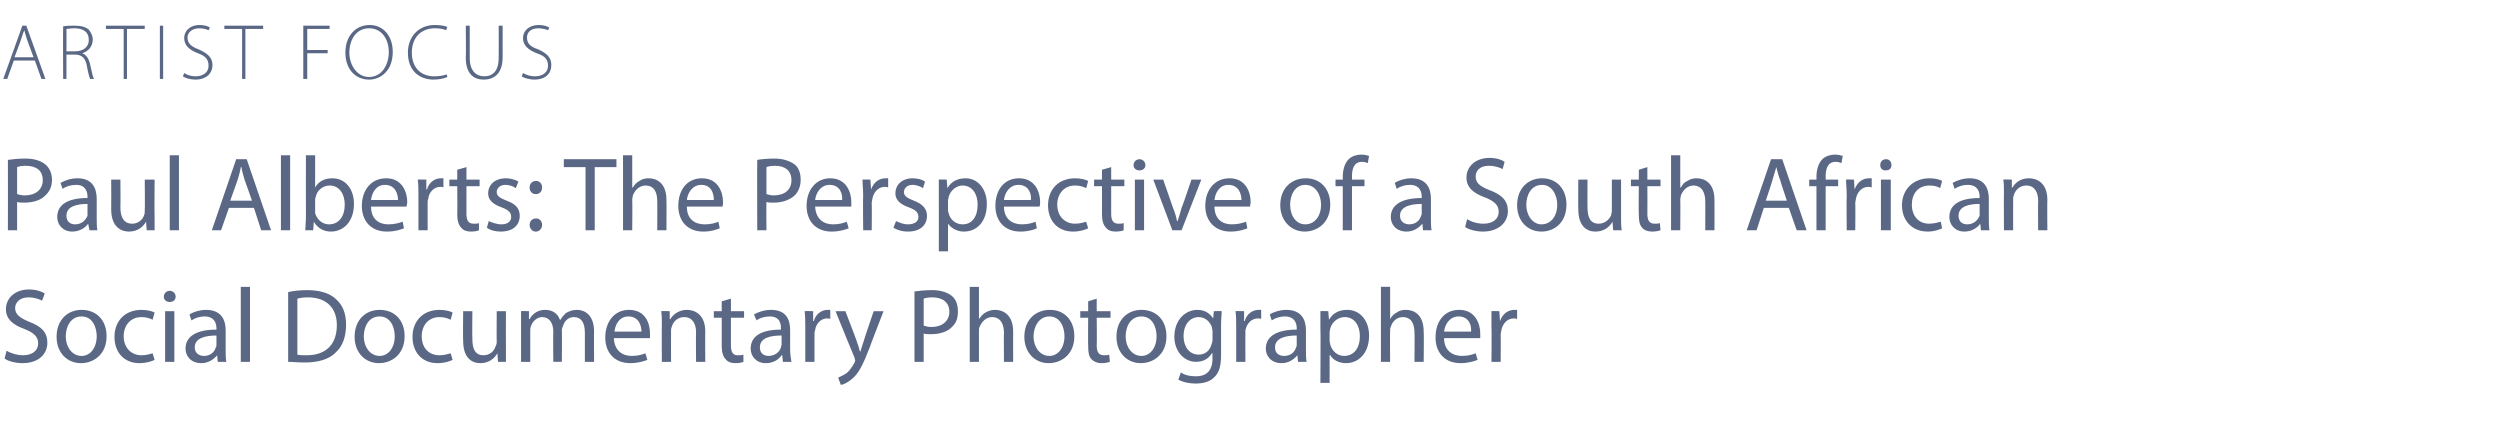 <?xml version="1.0" standalone="no"?><!DOCTYPE svg PUBLIC "-//W3C//DTD SVG 1.1//EN" "http://www.w3.org/Graphics/SVG/1.1/DTD/svg11.dtd"><svg xmlns="http://www.w3.org/2000/svg" version="1.1" width="380px" height="64px" viewBox="0 -3 380 64" style="top:-3px"><desc>Artist Focus Paul Alberts: The Perspective of a South African Social Documentary Photographer</desc><defs/><g id="Polygon149435"><path d="m1 50.3c.6.4 1.6.7 2.5.7c1.4 0 2.3-.7 2.3-1.8c0-1-.6-1.6-2.1-2.2C2 46.4.9 45.5.9 44c0-1.7 1.4-3 3.5-3c1.1 0 1.9.3 2.4.6l-.4 1.1c-.4-.2-1.1-.5-2.1-.5c-1.4 0-2 .9-2 1.6c0 1 .7 1.5 2.1 2.1c1.9.7 2.8 1.6 2.8 3.2c0 1.6-1.2 3.1-3.8 3.1c-1 0-2.2-.3-2.7-.7l.3-1.2zm15.2-2.2c0 2.8-2 4.1-3.9 4.1c-2.1 0-3.7-1.6-3.7-4c0-2.6 1.7-4.1 3.8-4.1c2.3 0 3.8 1.6 3.8 4zm-6.2 0c0 1.7 1 3 2.4 3c1.3 0 2.3-1.2 2.3-3c0-1.3-.6-3-2.3-3c-1.7 0-2.4 1.6-2.4 3zm13.5 3.6c-.4.2-1.2.5-2.3.5c-2.3 0-3.8-1.6-3.8-4c0-2.4 1.6-4.1 4.1-4.1c.9 0 1.6.2 2 .4l-.3 1.1c-.4-.2-.9-.4-1.7-.4c-1.7 0-2.7 1.3-2.7 2.9c0 1.8 1.2 2.9 2.7 2.9c.8 0 1.3-.2 1.7-.3l.3 1zm1.6.3v-7.7h1.4v7.7h-1.4zm1.6-9.9c0 .5-.4.8-.9.8c-.5 0-.9-.3-.9-.8c0-.5.4-.9.9-.9c.5 0 .9.4.9.9zm7.6 8c0 .7 0 1.4.1 1.9h-1.3l-.1-1s-.02.02 0 0c-.5.6-1.3 1.2-2.4 1.2c-1.6 0-2.4-1.1-2.4-2.2c0-1.9 1.7-2.9 4.7-2.9v-.2c0-.6-.2-1.8-1.8-1.8c-.7 0-1.4.2-2 .6l-.3-.9c.6-.4 1.6-.7 2.5-.7c2.4 0 3 1.6 3 3.1v2.9zM32.9 48c-1.5 0-3.3.3-3.3 1.8c0 .9.7 1.3 1.4 1.3c1 0 1.6-.6 1.8-1.3c.1-.1.1-.3.1-.4V48zm3.7-7.4h1.4V52h-1.4V40.6zm7.2.8c.8-.2 1.8-.3 2.9-.3c2 0 3.5.5 4.4 1.4c1 .9 1.5 2.1 1.5 3.9c0 1.7-.5 3.2-1.5 4.1c-1 1.1-2.7 1.6-4.8 1.6c-1 0-1.8-.1-2.5-.1V41.4zm1.4 9.5c.3.1.8.1 1.4.1c3 0 4.6-1.7 4.6-4.6c0-2.5-1.5-4.2-4.4-4.2c-.7 0-1.3.1-1.6.2v8.5zm16.3-2.8c0 2.8-2 4.1-3.9 4.1c-2.1 0-3.7-1.6-3.7-4c0-2.6 1.7-4.1 3.8-4.1c2.3 0 3.8 1.6 3.8 4zm-6.2 0c0 1.7 1 3 2.4 3c1.3 0 2.3-1.2 2.3-3c0-1.3-.6-3-2.3-3c-1.7 0-2.4 1.6-2.4 3zm13.5 3.6c-.4.2-1.2.5-2.3.5c-2.3 0-3.8-1.6-3.8-4c0-2.4 1.6-4.1 4.1-4.1c.9 0 1.6.2 2 .4l-.3 1.1c-.4-.2-.9-.4-1.7-.4c-1.7 0-2.7 1.3-2.7 2.9c0 1.8 1.1 2.9 2.7 2.9c.8 0 1.3-.2 1.7-.3l.3 1zm8.1-1.8v2.1h-1.2l-.1-1.3s-.02.04 0 0c-.4.7-1.2 1.5-2.6 1.5c-1.2 0-2.6-.7-2.6-3.4c-.05-.02 0-4.5 0-4.5h1.4s-.04 4.24 0 4.2c0 1.5.4 2.5 1.7 2.5c.9 0 1.6-.6 1.8-1.3c.1-.2.2-.4.2-.7c-.03.01 0-4.7 0-4.7h1.4s-.02 5.59 0 5.6zm2.3-3.5v-2.1c-.05-.04 1.2 0 1.2 0v1.2h.1c.4-.7 1.1-1.4 2.4-1.4c1.1 0 1.9.6 2.2 1.5h.1c.2-.4.5-.7.8-1c.5-.3 1-.5 1.7-.5c1.1 0 2.6.7 2.6 3.3c-.03.04 0 4.6 0 4.6h-1.4s-.01-4.38 0-4.4c0-1.5-.5-2.4-1.7-2.4c-.8 0-1.4.6-1.6 1.3c-.1.2-.2.5-.2.7c.04.02 0 4.8 0 4.8h-1.3s-.04-4.64 0-4.6c0-1.3-.6-2.2-1.7-2.2c-.8 0-1.5.7-1.7 1.4c-.1.2-.1.5-.1.7v4.7h-1.4v-5.6zm14.1 2c.1 1.9 1.3 2.7 2.7 2.7c1 0 1.6-.2 2.1-.4l.3 1c-.5.2-1.4.5-2.6.5c-2.4 0-3.8-1.6-3.8-3.9c0-2.4 1.4-4.2 3.6-4.2c2.6 0 3.2 2.2 3.2 3.6v.7h-5.5zm4.2-1c0-.9-.4-2.3-2-2.3c-1.4 0-2 1.3-2.1 2.3h4.1zm3.1-1c0-.8 0-1.5-.1-2.1c.01-.04 1.3 0 1.3 0v1.2s.07.04.1 0c.4-.7 1.3-1.4 2.5-1.4c1.1 0 2.8.6 2.8 3.3c-.03-.02 0 4.6 0 4.6h-1.4s-.04-4.46 0-4.5c0-1.2-.5-2.3-1.8-2.3c-1 0-1.7.7-1.9 1.5c-.1.2-.1.4-.1.6c-.02.04 0 4.7 0 4.7h-1.4s-.03-5.65 0-5.6zm10.5-4v1.9h2v1h-2v4.2c0 1 .3 1.5 1 1.5c.4 0 .7 0 .9-.1v1.1c-.2.1-.7.2-1.2.2c-.7 0-1.2-.2-1.5-.6c-.4-.4-.6-1.1-.6-2v-4.3h-1.2v-1h1.2v-1.5l1.4-.4zm9 7.7c0 .7.1 1.4.2 1.9H119l-.1-1s-.09.02-.1 0c-.4.6-1.2 1.2-2.4 1.2c-1.5 0-2.3-1.1-2.3-2.2c0-1.9 1.6-2.9 4.6-2.9v-.2c0-.6-.1-1.8-1.7-1.8c-.7 0-1.5.2-2 .6l-.4-.9c.7-.4 1.6-.7 2.6-.7c2.4 0 2.9 1.6 2.9 3.1v2.9zm-1.3-2.1c-1.6 0-3.3.3-3.3 1.8c0 .9.6 1.3 1.3 1.3c1 0 1.7-.6 1.9-1.3c0-.1.1-.3.1-.4V48zm3.6-1.3c0-.9 0-1.7-.1-2.4c.03-.04 1.3 0 1.3 0v1.5s.08-.02.1 0c.3-1.1 1.2-1.7 2.1-1.7h.4v1.4c-.1-.1-.3-.1-.5-.1c-.9 0-1.7.8-1.8 1.8c-.1.2-.1.4-.1.7v4.1h-1.4v-5.3zm6.1-2.4s1.74 4.53 1.7 4.5c.2.5.4 1.2.5 1.6h.1c.1-.4.3-1 .5-1.6c-.04 0 1.5-4.5 1.5-4.5h1.5s-2.13 5.48-2.1 5.5c-1 2.6-1.7 4-2.7 4.8c-.7.6-1.4.9-1.7.9l-.4-1.1c.4-.2.9-.4 1.3-.7c.4-.3.8-.9 1.2-1.6c0-.1.1-.3.1-.3c0-.1-.1-.2-.1-.4c-.03-.01-2.9-7.1-2.9-7.1h1.5zm10.5-3c.7-.1 1.6-.2 2.7-.2c1.4 0 2.4.4 3 .9c.6.5.9 1.3.9 2.3c0 1-.2 1.7-.8 2.3c-.7.8-1.9 1.2-3.3 1.2c-.4 0-.8 0-1.1-.1v4.3H139s.01-10.66 0-10.7zm1.4 5.2c.3.1.7.2 1.2.2c1.6 0 2.7-.9 2.7-2.3c0-1.5-1.1-2.2-2.6-2.2c-.6 0-1.1.1-1.3.2v4.1zm7-5.9h1.4v4.9s.03-.03 0 0c.3-.4.6-.8 1-1c.5-.3 1-.4 1.5-.4c1 0 2.7.6 2.7 3.3c-.02-.01 0 4.6 0 4.6h-1.4s-.03-4.45 0-4.4c0-1.3-.5-2.4-1.8-2.4c-.9 0-1.6.7-1.9 1.5c-.1.1-.1.4-.1.6v4.7h-1.4V40.6zm15.9 7.5c0 2.8-2 4.1-3.9 4.1c-2.1 0-3.7-1.6-3.7-4c0-2.6 1.7-4.1 3.9-4.1c2.2 0 3.7 1.6 3.7 4zm-6.2 0c0 1.7 1 3 2.4 3c1.3 0 2.3-1.2 2.3-3c0-1.3-.6-3-2.3-3c-1.6 0-2.4 1.6-2.4 3zm9.6-5.7v1.9h2.1v1h-2.1s.05 4.2 0 4.2c0 1 .3 1.5 1.1 1.5c.4 0 .6 0 .8-.1l.1 1.1c-.3.1-.7.2-1.3.2c-.6 0-1.1-.2-1.5-.6c-.4-.4-.5-1.1-.5-2c-.03-.05 0-4.3 0-4.3h-1.2v-1h1.2v-1.5l1.3-.4zm10.6 5.7c0 2.8-2 4.1-3.9 4.1c-2.1 0-3.7-1.6-3.7-4c0-2.6 1.7-4.1 3.8-4.1c2.3 0 3.8 1.6 3.8 4zm-6.2 0c0 1.7 1 3 2.4 3c1.3 0 2.3-1.2 2.3-3c0-1.3-.6-3-2.3-3c-1.7 0-2.4 1.6-2.4 3zm14.5 2.8c0 1.8-.3 2.8-1.1 3.5c-.7.7-1.8.9-2.8.9c-.9 0-1.9-.2-2.6-.6l.4-1.1c.5.4 1.3.6 2.3.6c1.4 0 2.5-.7 2.5-2.7c-.03.04 0-.8 0-.8c0 0-.06-.03-.1 0c-.4.7-1.2 1.3-2.4 1.3c-1.9 0-3.3-1.7-3.3-3.8c0-2.6 1.7-4.1 3.5-4.1c1.3 0 2 .7 2.4 1.3c-.02.02 0 0 0 0l.1-1.1s1.21-.04 1.2 0c0 .5-.1 1.1-.1 2.1v4.5zm-1.3-3.6c0-.2-.1-.4-.1-.6c-.3-.8-1-1.5-2-1.5c-1.3 0-2.3 1.1-2.3 2.9c0 1.5.8 2.8 2.3 2.8c.9 0 1.6-.5 1.9-1.4c.1-.3.2-.6.2-.8v-1.4zm3.6-.6c0-.9 0-1.7-.1-2.4c.02-.04 1.3 0 1.3 0v1.5s.07-.02.1 0c.3-1.1 1.2-1.7 2.1-1.7h.4v1.4c-.1-.1-.3-.1-.5-.1c-1 0-1.7.8-1.9 1.8v.7c-.02-.03 0 4.1 0 4.1h-1.4v-5.3zm10.6 3.4c0 .7 0 1.4.1 1.9h-1.3l-.1-1s-.03.02 0 0c-.5.6-1.3 1.2-2.4 1.2c-1.6 0-2.4-1.1-2.4-2.2c0-1.9 1.7-2.9 4.7-2.9v-.2c0-.6-.2-1.8-1.8-1.8c-.7 0-1.4.2-2 .6l-.3-.9c.6-.4 1.6-.7 2.5-.7c2.4 0 3 1.6 3 3.1v2.9zm-1.4-2.1c-1.5 0-3.3.3-3.3 1.8c0 .9.6 1.3 1.4 1.3c1 0 1.6-.6 1.8-1.3c.1-.1.1-.3.1-.4V48zm3.6-1.2v-2.5c-.01-.04 1.2 0 1.2 0l.1 1.3s.05-.02 0 0c.6-1 1.5-1.5 2.8-1.5c1.9 0 3.3 1.6 3.3 3.9c0 2.8-1.7 4.2-3.5 4.2c-1.1 0-2-.5-2.4-1.2c-.03-.04-.1 0-.1 0v4.2h-1.4s.05-8.42 0-8.4zm1.4 2c0 .3.1.4.1.6c.3 1 1.1 1.7 2.1 1.7c1.5 0 2.4-1.2 2.4-3c0-1.6-.8-2.9-2.3-2.9c-1 0-1.9.7-2.2 1.7c0 .2-.1.4-.1.6v1.3zm7.8-8.2h1.4v4.9s-.01-.03 0 0c.2-.4.6-.8 1-1c.4-.3.9-.4 1.4-.4c1.1 0 2.7.6 2.7 3.3c.05-.01 0 4.6 0 4.6H215s.04-4.45 0-4.4c0-1.3-.4-2.4-1.8-2.4c-.9 0-1.6.7-1.8 1.5c-.1.1-.1.4-.1.6c-.04.03 0 4.7 0 4.7h-1.4V40.6zm9.6 7.8c0 1.9 1.3 2.7 2.7 2.7c1 0 1.6-.2 2.1-.4l.3 1c-.5.2-1.4.5-2.6.5c-2.4 0-3.8-1.6-3.8-3.9c0-2.4 1.3-4.2 3.6-4.2c2.5 0 3.2 2.2 3.2 3.6v.7h-5.5zm4.1-1c.1-.9-.3-2.3-1.9-2.3c-1.4 0-2.1 1.3-2.2 2.3h4.1zm3.1-.7v-2.4c-.01-.04 1.2 0 1.2 0l.1 1.5s.03-.02 0 0c.4-1.1 1.2-1.7 2.2-1.7h.4v1.4c-.2-.1-.3-.1-.5-.1c-1 0-1.7.8-1.9 1.8c0 .2-.1.4-.1.7c.04-.03 0 4.1 0 4.1h-1.4s.05-5.33 0-5.3z" stroke="none" fill="#5a6886"/></g><g id="Polygon149434"><path d="m1.2 21.3c.7-.1 1.6-.2 2.7-.2c1.4 0 2.4.4 3 .9c.6.5 1 1.3 1 2.3c0 1-.3 1.7-.9 2.3c-.7.8-1.9 1.2-3.3 1.2c-.4 0-.8 0-1.1-.1v4.3H1.2s.02-10.66 0-10.7zm1.4 5.2c.3.1.7.2 1.2.2c1.6 0 2.7-.9 2.7-2.3c0-1.5-1-2.2-2.6-2.2c-.6 0-1.1.1-1.3.2v4.1zm12.1 3.6c0 .7 0 1.4.1 1.9h-1.2l-.2-1s-.01.02 0 0c-.4.6-1.3 1.2-2.4 1.2c-1.5 0-2.3-1.1-2.3-2.2c0-1.9 1.6-2.9 4.6-2.9v-.2c0-.6-.2-1.8-1.7-1.8c-.8 0-1.5.2-2.1.6l-.3-.9c.7-.4 1.6-.7 2.6-.7c2.3 0 2.9 1.6 2.9 3.1v2.9zM13.3 28c-1.5 0-3.2.3-3.2 1.8c0 .9.6 1.3 1.3 1.3c1 0 1.6-.6 1.9-1.3V28zm10.2 1.9v2.1h-1.2l-.1-1.3s-.04.04 0 0c-.4.7-1.2 1.5-2.6 1.5c-1.2 0-2.7-.7-2.7-3.4c.03-.02 0-4.5 0-4.5h1.4s.04 4.24 0 4.2c0 1.5.5 2.5 1.8 2.5c.9 0 1.6-.6 1.8-1.3c.1-.2.1-.4.1-.7c.05.01 0-4.7 0-4.7h1.5s-.04 5.59 0 5.6zm2.3-9.3h1.4V32h-1.4V20.6zm9 8L33.6 32h-1.4l3.7-10.8h1.6L41.2 32h-1.5l-1.1-3.4h-3.8zm3.5-1.1s-1.07-3.08-1.1-3.1c-.2-.7-.4-1.3-.5-2h-.1c-.1.7-.3 1.3-.5 2L35 27.5h3.3zm4.4-6.9h1.4V32h-1.4V20.6zm3.8 0h1.4v4.9c.5-.9 1.4-1.4 2.6-1.4c2 0 3.3 1.6 3.3 3.9c0 2.8-1.7 4.2-3.5 4.2c-1.1 0-2-.5-2.6-1.5c.04.02 0 0 0 0l-.1 1.3h-1.2c0-.5.1-1.3.1-2c-.02 0 0-9.4 0-9.4zm1.4 8.3v.5c.3 1 1.1 1.7 2.1 1.7c1.5 0 2.4-1.2 2.4-3c0-1.6-.8-2.9-2.3-2.9c-1 0-1.9.7-2.1 1.7c-.1.2-.1.4-.1.6v1.4zm8.5-.5c0 1.9 1.2 2.7 2.6 2.7c1 0 1.6-.2 2.2-.4l.2 1c-.5.2-1.3.5-2.6.5c-2.4 0-3.8-1.6-3.8-3.9c0-2.4 1.4-4.2 3.7-4.2c2.5 0 3.2 2.2 3.2 3.6c0 .3-.1.5-.1.7h-5.4zm4.1-1c0-.9-.4-2.3-2-2.3c-1.4 0-2 1.3-2.1 2.3h4.1zm3.1-.7c0-.9 0-1.7-.1-2.4c.04-.04 1.3 0 1.3 0v1.5s.08-.02.1 0c.3-1.1 1.2-1.7 2.1-1.7h.4v1.4c-.1-.1-.3-.1-.5-.1c-.9 0-1.7.8-1.8 1.8c-.1.2-.1.4-.1.7v4.1h-1.4v-5.3zm7.3-4.3v1.9h2v1h-2v4.2c0 1 .3 1.5 1.1 1.5c.4 0 .6 0 .8-.1v1.1c-.2.1-.7.2-1.2.2c-.7 0-1.2-.2-1.5-.6c-.4-.4-.6-1.1-.6-2c.04-.05 0-4.3 0-4.3h-1.2v-1h1.2v-1.5l1.4-.4zm3.4 8.2c.4.2 1.2.5 1.9.5c1 0 1.5-.5 1.5-1.1c0-.7-.4-1.1-1.5-1.5c-1.4-.5-2-1.2-2-2.1c0-1.3 1-2.3 2.7-2.3c.7 0 1.4.2 1.9.5l-.4 1c-.3-.2-.8-.5-1.6-.5c-.8 0-1.3.5-1.3 1.1c0 .6.5.9 1.5 1.3c1.4.5 2 1.2 2 2.3c0 1.4-1 2.4-2.9 2.4c-.8 0-1.6-.2-2.1-.6l.3-1zm7.1-4.1c-.5 0-.9-.4-.9-1c0-.6.4-1 1-1c.5 0 .9.4.9 1c0 .6-.4 1-.9 1h-.1zm0 5.7c-.5 0-.9-.5-.9-1c0-.6.4-1 1-1c.5 0 .9.4.9 1c0 .5-.4 1-.9 1h-.1zm7.6-9.8h-3.3v-1.2h8v1.2h-3.3v9.6H89v-9.6zm5.7-1.8h1.4v4.9s.07-.03.1 0c.2-.4.6-.8 1-1c.4-.3.9-.4 1.4-.4c1.1 0 2.7.6 2.7 3.3c.03-.01 0 4.6 0 4.6h-1.4s.02-4.45 0-4.4c0-1.3-.4-2.4-1.8-2.4c-.9 0-1.6.7-1.9 1.5c0 .1-.1.4-.1.6c.04.03 0 4.7 0 4.7h-1.4V20.6zm9.7 7.8c0 1.9 1.2 2.7 2.7 2.7c1 0 1.6-.2 2.1-.4l.2 1c-.5.2-1.3.5-2.5.5c-2.4 0-3.8-1.6-3.8-3.9c0-2.4 1.3-4.2 3.6-4.2c2.5 0 3.2 2.2 3.2 3.6c0 .3 0 .5-.1.7h-5.4zm4.1-1c0-.9-.3-2.3-1.9-2.3c-1.4 0-2.1 1.3-2.2 2.3h4.1zm6.6-6.1c.6-.1 1.5-.2 2.6-.2c1.4 0 2.4.4 3.1.9c.6.5.9 1.3.9 2.3c0 1-.3 1.7-.8 2.3c-.8.8-2 1.2-3.3 1.2c-.4 0-.8 0-1.1-.1c-.04-.02 0 4.3 0 4.3h-1.4s-.03-10.66 0-10.7zm1.4 5.2c.3.1.7.2 1.1.2c1.7 0 2.7-.9 2.7-2.3c0-1.5-1-2.2-2.5-2.2c-.6 0-1.1.1-1.3.2v4.1zm7.4 1.9c.1 1.9 1.3 2.7 2.7 2.7c1 0 1.6-.2 2.1-.4l.3 1c-.5.2-1.4.5-2.6.5c-2.4 0-3.8-1.6-3.8-3.9c0-2.4 1.4-4.2 3.6-4.2c2.5 0 3.2 2.2 3.2 3.6v.7h-5.5zm4.1-1c.1-.9-.3-2.3-1.9-2.3c-1.4 0-2.1 1.3-2.2 2.3h4.1zm3.2-.7c0-.9-.1-1.7-.1-2.4c-.01-.04 1.2 0 1.2 0l.1 1.5s.03-.02 0 0c.4-1.1 1.2-1.7 2.2-1.7h.4v1.4c-.2-.1-.3-.1-.5-.1c-1 0-1.7.8-1.9 1.8c0 .2-.1.4-.1.7c.04-.03 0 4.1 0 4.1h-1.3s-.05-5.33 0-5.3zm5 3.9c.4.2 1.1.5 1.8.5c1.1 0 1.6-.5 1.6-1.1c0-.7-.4-1.1-1.5-1.5c-1.4-.5-2-1.2-2-2.1c0-1.3 1-2.3 2.6-2.3c.8 0 1.5.2 1.9.5l-.3 1c-.3-.2-.9-.5-1.6-.5c-.8 0-1.3.5-1.3 1.1c0 .6.5.9 1.5 1.3c1.3.5 2 1.2 2 2.3c0 1.4-1 2.4-2.9 2.4c-.8 0-1.6-.2-2.2-.6l.4-1zm6.5-3.8v-2.5c-.05-.04 1.2 0 1.2 0l.1 1.3s.01-.02 0 0c.6-1 1.5-1.5 2.8-1.5c1.8 0 3.2 1.6 3.2 3.9c0 2.8-1.6 4.2-3.5 4.2c-1 0-1.9-.5-2.4-1.2c.04-.04 0 0 0 0v4.2h-1.4s.02-8.42 0-8.4zm1.4 2c0 .3 0 .4.1.6c.2 1 1.1 1.7 2.1 1.7c1.5 0 2.3-1.2 2.3-3c0-1.6-.8-2.9-2.3-2.9c-.9 0-1.8.7-2.1 1.7c0 .2-.1.4-.1.6v1.3zm8.5-.4c0 1.9 1.3 2.7 2.7 2.7c1 0 1.6-.2 2.1-.4l.2 1c-.4.2-1.3.5-2.5.5c-2.4 0-3.8-1.6-3.8-3.9c0-2.4 1.3-4.2 3.6-4.2c2.5 0 3.2 2.2 3.2 3.6c0 .3 0 .5-.1.7h-5.4zm4.1-1c.1-.9-.3-2.3-1.9-2.3c-1.4 0-2.1 1.3-2.2 2.3h4.1zm8.7 4.3c-.4.2-1.2.5-2.3.5c-2.3 0-3.8-1.6-3.8-4c0-2.4 1.6-4.1 4.1-4.1c.9 0 1.6.2 2 .4l-.3 1.1c-.4-.2-.9-.4-1.7-.4c-1.7 0-2.7 1.3-2.7 2.9c0 1.8 1.2 2.9 2.7 2.9c.8 0 1.3-.2 1.7-.3l.3 1zm3.5-9.3v1.9h2v1h-2v4.2c0 1 .3 1.5 1.1 1.5c.3 0 .6 0 .8-.1v1.1c-.2.1-.7.2-1.2.2c-.7 0-1.2-.2-1.5-.6c-.4-.4-.6-1.1-.6-2c.03-.05 0-4.3 0-4.3h-1.2v-1h1.2v-1.5l1.4-.4zm3.6 9.6v-7.7h1.4v7.7h-1.4zm1.6-9.9c0 .5-.4.8-.9.8c-.5 0-.9-.3-.9-.8c0-.5.4-.9.9-.9c.5 0 .9.4.9.9zm2.7 2.2s1.52 4.31 1.5 4.3c.3.7.5 1.4.6 2h.1c.2-.6.4-1.3.6-2c.05.01 1.5-4.3 1.5-4.3h1.5l-3 7.7h-1.4l-2.9-7.7h1.5zm7.8 4.1c0 1.9 1.2 2.7 2.6 2.7c1 0 1.6-.2 2.2-.4l.2 1c-.5.2-1.3.5-2.6.5c-2.3 0-3.8-1.6-3.8-3.9c0-2.4 1.4-4.2 3.7-4.2c2.5 0 3.2 2.2 3.2 3.6c0 .3-.1.5-.1.7h-5.4zm4.1-1c0-.9-.4-2.3-2-2.3c-1.4 0-2 1.3-2.1 2.3h4.1zm13.5.7c0 2.8-2 4.1-3.9 4.1c-2 0-3.7-1.6-3.7-4c0-2.6 1.7-4.1 3.9-4.1c2.2 0 3.7 1.6 3.7 4zm-6.1 0c0 1.7.9 3 2.3 3c1.4 0 2.4-1.2 2.4-3c0-1.3-.7-3-2.4-3c-1.6 0-2.3 1.6-2.3 3zm8 3.9v-6.7H203v-1h1.1s.02-.41 0-.4c0-1.1.3-2.1.9-2.7c.5-.5 1.3-.7 1.9-.7c.5 0 .9.1 1.2.2l-.2 1.1c-.2-.1-.5-.2-.9-.2c-1.2 0-1.5 1.1-1.5 2.2c.02.04 0 .5 0 .5h1.9v1h-1.9v6.7h-1.4zm13.4-1.9c0 .7 0 1.4.1 1.9h-1.3l-.1-1s-.03.02 0 0c-.5.6-1.3 1.2-2.4 1.2c-1.6 0-2.4-1.1-2.4-2.2c0-1.9 1.7-2.9 4.7-2.9v-.2c0-.6-.2-1.8-1.8-1.8c-.7 0-1.4.2-2 .6l-.3-.9c.6-.4 1.6-.7 2.5-.7c2.4 0 3 1.6 3 3.1v2.9zm-1.4-2.1c-1.5 0-3.3.3-3.3 1.8c0 .9.7 1.3 1.4 1.3c1 0 1.6-.6 1.8-1.3c.1-.1.1-.3.1-.4V28zm6.9 2.3c.6.4 1.5.7 2.5.7c1.4 0 2.3-.7 2.3-1.8c0-1-.6-1.6-2.1-2.2c-1.7-.6-2.8-1.5-2.8-3c0-1.7 1.4-3 3.5-3c1.1 0 1.9.3 2.3.6l-.3 1.1c-.4-.2-1.1-.5-2.1-.5c-1.5 0-2 .9-2 1.6c0 1 .6 1.5 2.1 2.1c1.9.7 2.8 1.6 2.8 3.2c0 1.6-1.3 3.1-3.8 3.1c-1 0-2.2-.3-2.7-.7l.3-1.2zm15.1-2.2c0 2.8-1.9 4.1-3.8 4.1c-2.1 0-3.7-1.6-3.7-4c0-2.6 1.7-4.1 3.8-4.1c2.2 0 3.7 1.6 3.7 4zm-6.1 0c0 1.7 1 3 2.3 3c1.4 0 2.4-1.2 2.4-3c0-1.3-.7-3-2.3-3c-1.7 0-2.4 1.6-2.4 3zm14.4 1.8c0 .8 0 1.5.1 2.1h-1.3l-.1-1.3s0 .04 0 0c-.4.7-1.2 1.5-2.6 1.5c-1.2 0-2.6-.7-2.6-3.4c-.03-.02 0-4.5 0-4.5h1.4s-.02 4.24 0 4.2c0 1.5.4 2.5 1.7 2.5c.9 0 1.6-.6 1.9-1.3c0-.2.1-.4.1-.7v-4.7h1.4v5.6zm4-7.5v1.9h2v1h-2s.03 4.2 0 4.2c0 1 .3 1.5 1.1 1.5c.4 0 .6 0 .8-.1l.1 1.1c-.3.1-.7.2-1.3.2c-.6 0-1.2-.2-1.5-.6c-.4-.4-.5-1.1-.5-2c-.05-.05 0-4.3 0-4.3h-1.2v-1h1.2v-1.5l1.3-.4zm3.6-1.8h1.4v4.9s.07-.03.1 0c.2-.4.5-.8 1-1c.4-.3.9-.4 1.4-.4c1.1 0 2.7.6 2.7 3.3c.02-.01 0 4.6 0 4.6h-1.4s.01-4.45 0-4.4c0-1.3-.5-2.4-1.8-2.4c-.9 0-1.6.7-1.9 1.5c0 .1-.1.4-.1.6c.04.03 0 4.7 0 4.7H254V20.6zm14.1 8L267 32h-1.5l3.7-10.8h1.7l3.7 10.8h-1.5l-1.2-3.4h-3.8zm3.5-1.1s-1.03-3.08-1-3.1c-.3-.7-.4-1.3-.6-2l-.6 2c.04 0-1 3.1-1 3.1h3.2zm4.5 4.5v-6.7H275v-1h1.1s.02-.41 0-.4c0-1.1.3-2.1.9-2.7c.5-.5 1.3-.7 1.9-.7c.5 0 .9.1 1.2.2l-.2 1.1c-.2-.1-.5-.2-.9-.2c-1.2 0-1.5 1.1-1.5 2.2c.02.04 0 .5 0 .5h1.9v1h-1.9v6.7h-1.4zm4.6-5.3c0-.9-.1-1.7-.1-2.4c-.01-.04 1.2 0 1.2 0l.1 1.5s.03-.02 0 0c.4-1.1 1.2-1.7 2.2-1.7h.4v1.4c-.2-.1-.3-.1-.5-.1c-1 0-1.7.8-1.9 1.8c0 .2-.1.4-.1.7c.04-.03 0 4.1 0 4.1h-1.3s-.05-5.33 0-5.3zm5.2 5.3v-7.7h1.5v7.7h-1.5zm1.6-9.9c0 .5-.3.8-.9.8c-.5 0-.8-.3-.8-.8c0-.5.3-.9.9-.9c.5 0 .8.4.8.9zm7.7 9.6c-.4.2-1.2.5-2.2.5c-2.3 0-3.9-1.6-3.9-4c0-2.4 1.7-4.1 4.2-4.1c.8 0 1.6.2 1.9.4l-.3 1.1c-.3-.2-.8-.4-1.6-.4c-1.8 0-2.7 1.3-2.7 2.9c0 1.8 1.1 2.9 2.6 2.9c.8 0 1.4-.2 1.8-.3l.2 1zm7.1-1.6c0 .7 0 1.4.1 1.9h-1.3l-.1-1s-.01.02 0 0c-.4.6-1.3 1.2-2.4 1.2c-1.5 0-2.3-1.1-2.3-2.2c0-1.9 1.6-2.9 4.6-2.9v-.2c0-.6-.2-1.8-1.8-1.8c-.7 0-1.4.2-2 .6l-.3-.9c.7-.4 1.6-.7 2.6-.7c2.3 0 2.9 1.6 2.9 3.1v2.9zm-1.4-2.1c-1.5 0-3.2.3-3.2 1.8c0 .9.6 1.3 1.3 1.3c1 0 1.6-.6 1.9-1.3V28zm3.7-1.6c0-.8 0-1.5-.1-2.1c.01-.04 1.3 0 1.3 0v1.2s.07.04.1 0c.4-.7 1.2-1.4 2.5-1.4c1.1 0 2.8.6 2.8 3.3c-.04-.02 0 4.6 0 4.6h-1.4s-.04-4.46 0-4.5c0-1.2-.5-2.3-1.8-2.3c-1 0-1.7.7-1.9 1.5c-.1.2-.1.4-.1.6c-.02.04 0 4.7 0 4.7h-1.4s-.03-5.65 0-5.6z" stroke="none" fill="#5a6886"/></g><g id="Polygon149433"><path d="m2.1 6.2L1.1 9h-.6L3.4.9h.6L6.9 9h-.6l-1-2.8H2.1zm3-.5L4.1 3c-.2-.6-.3-1-.4-1.4c-.2.4-.3.8-.5 1.4c.04-.04-1 2.7-1 2.7h2.9zM9.6 1c.5-.1 1.2-.1 1.7-.1c1.1 0 1.7.2 2.2.6c.3.4.6.9.6 1.5c0 1.1-.7 1.8-1.6 2.1c.6.2 1 .8 1.2 1.7c.3 1.3.4 1.9.6 2.2h-.6c-.1-.2-.3-.9-.5-2c-.2-1.1-.7-1.7-1.8-1.7h-1.3v3.7h-.5s-.04-7.98 0-8zm.5 3.8s1.31.02 1.3 0c1.3 0 2.1-.7 2.1-1.7c0-1.3-.9-1.8-2.2-1.8c-.6 0-1 .1-1.2.1c.03.03 0 3.4 0 3.4zm8.7-3.4h-2.7v-.5h5.9v.5h-2.7v7.6h-.5V1.4zm6-.5v8.1h-.5V.9h.5zM28 8.1c.4.3 1.1.5 1.7.5c1.2 0 2-.6 2-1.6c0-1-.5-1.5-1.6-1.9c-1.3-.5-2.1-1.2-2.1-2.3c0-1.2 1-2 2.3-2c.8 0 1.4.2 1.6.4l-.2.4c-.2-.1-.7-.3-1.4-.3c-1.3 0-1.8.8-1.8 1.4c0 .9.6 1.4 1.7 1.8c1.3.6 2.1 1.2 2.1 2.4c0 1.2-.9 2.2-2.6 2.2c-.7 0-1.5-.2-1.9-.5l.2-.5zm8.8-6.7h-2.7v-.5h5.9v.5h-2.7v7.6h-.5V1.4zm9.3-.5h4v.5h-3.4v3.2h3.1v.5h-3.1v3.9h-.6V.9zm13.6 4c0 2.8-1.8 4.2-3.6 4.2c-2 0-3.6-1.5-3.6-4.1c0-2.6 1.6-4.2 3.7-4.2c2 0 3.5 1.6 3.5 4.1zm-6.6.1c0 1.8 1.1 3.7 3 3.7c1.9 0 3-1.8 3-3.8c0-1.7-.9-3.6-3-3.6c-2 0-3 1.8-3 3.7zM68 8.7c-.4.2-1.2.4-2.1.4c-2 0-3.9-1.2-3.9-4.1C62 2.6 63.6.8 66.1.8c1.1 0 1.7.2 1.9.3l-.2.5c-.4-.2-1-.3-1.7-.3c-2.1 0-3.5 1.4-3.5 3.7c0 2.2 1.3 3.6 3.4 3.6c.7 0 1.4-.1 1.9-.3l.1.4zM71.4.9v4.9c0 2 1 2.8 2.2 2.8c1.3 0 2.2-.8 2.2-2.8c.03 0 0-4.9 0-4.9h.6v4.8c0 2.5-1.3 3.4-2.9 3.4c-1.4 0-2.7-.8-2.7-3.3c.05.03 0-4.9 0-4.9h.6zm8.1 7.2c.5.3 1.1.5 1.8.5c1.2 0 2-.6 2-1.6c0-1-.5-1.5-1.7-1.9c-1.3-.5-2.1-1.2-2.1-2.3c0-1.2 1-2 2.4-2c.7 0 1.3.2 1.6.4l-.2.4c-.2-.1-.8-.3-1.5-.3c-1.3 0-1.7.8-1.7 1.4c0 .9.5 1.4 1.7 1.8c1.3.6 2 1.2 2 2.4c0 1.2-.8 2.2-2.6 2.2c-.6 0-1.5-.2-1.9-.5l.2-.5z" stroke="none" fill="#5a6886"/></g></svg>